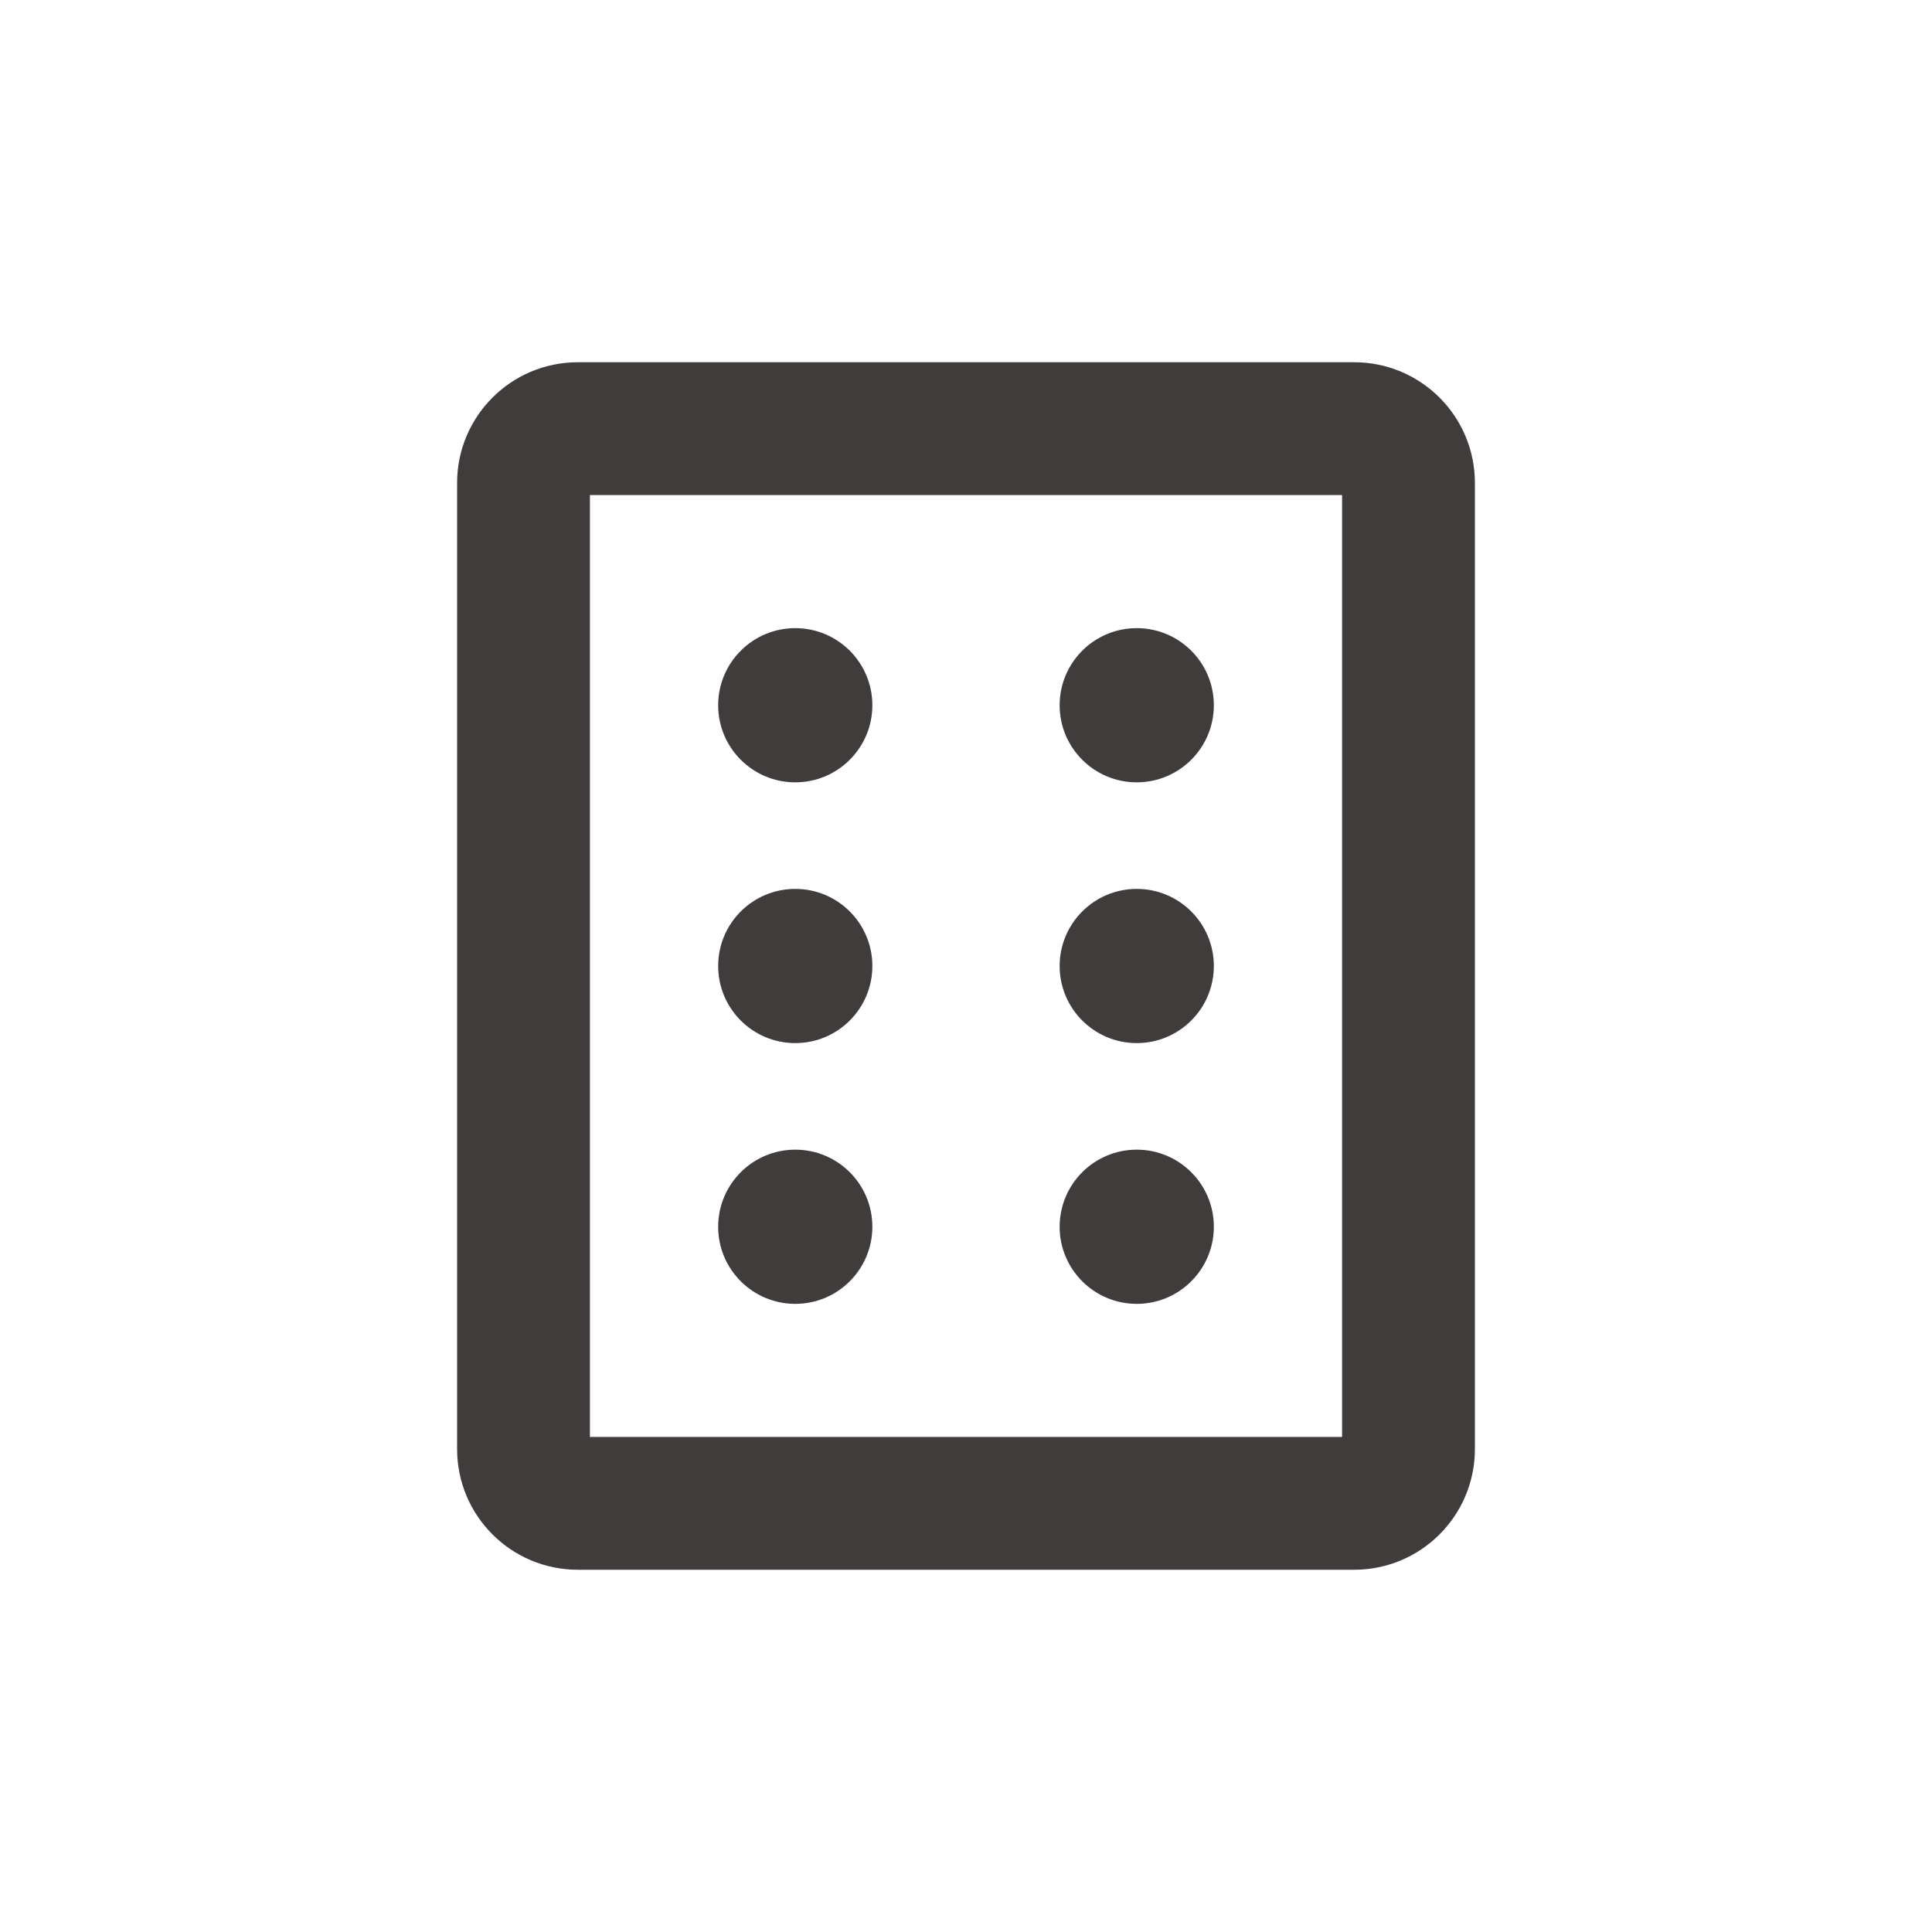 <svg width="32" height="32" viewBox="0 0 32 32" fill="none" xmlns="http://www.w3.org/2000/svg">
<g clip-path="url(#clip0_7926_9040)">
<path fill-rule="evenodd" clip-rule="evenodd" d="M9.771 8.2V23.8H22.229V8.2H9.771ZM9.571 6C8.466 6 7.571 6.895 7.571 8V24C7.571 25.105 8.466 26 9.571 26H22.429C23.534 26 24.429 25.105 24.429 24V8C24.429 6.895 23.534 6 22.429 6H9.571Z" fill="#3F3C3B"/>
<circle cx="13.172" cy="11.681" r="1.277" fill="#3F3C3B"/>
<circle cx="18.828" cy="11.681" r="1.277" fill="#3F3C3B"/>
<circle cx="13.172" cy="16" r="1.277" fill="#3F3C3B"/>
<circle cx="18.828" cy="16" r="1.277" fill="#3F3C3B"/>
<circle cx="13.172" cy="20.319" r="1.277" fill="#3F3C3B"/>
<circle cx="18.828" cy="20.319" r="1.277" fill="#3F3C3B"/>
</g>
<defs>
<clipPath id="clip0_7926_9040">
<rect width="32" height="32" fill="white"/>
</clipPath>
</defs>
</svg>
